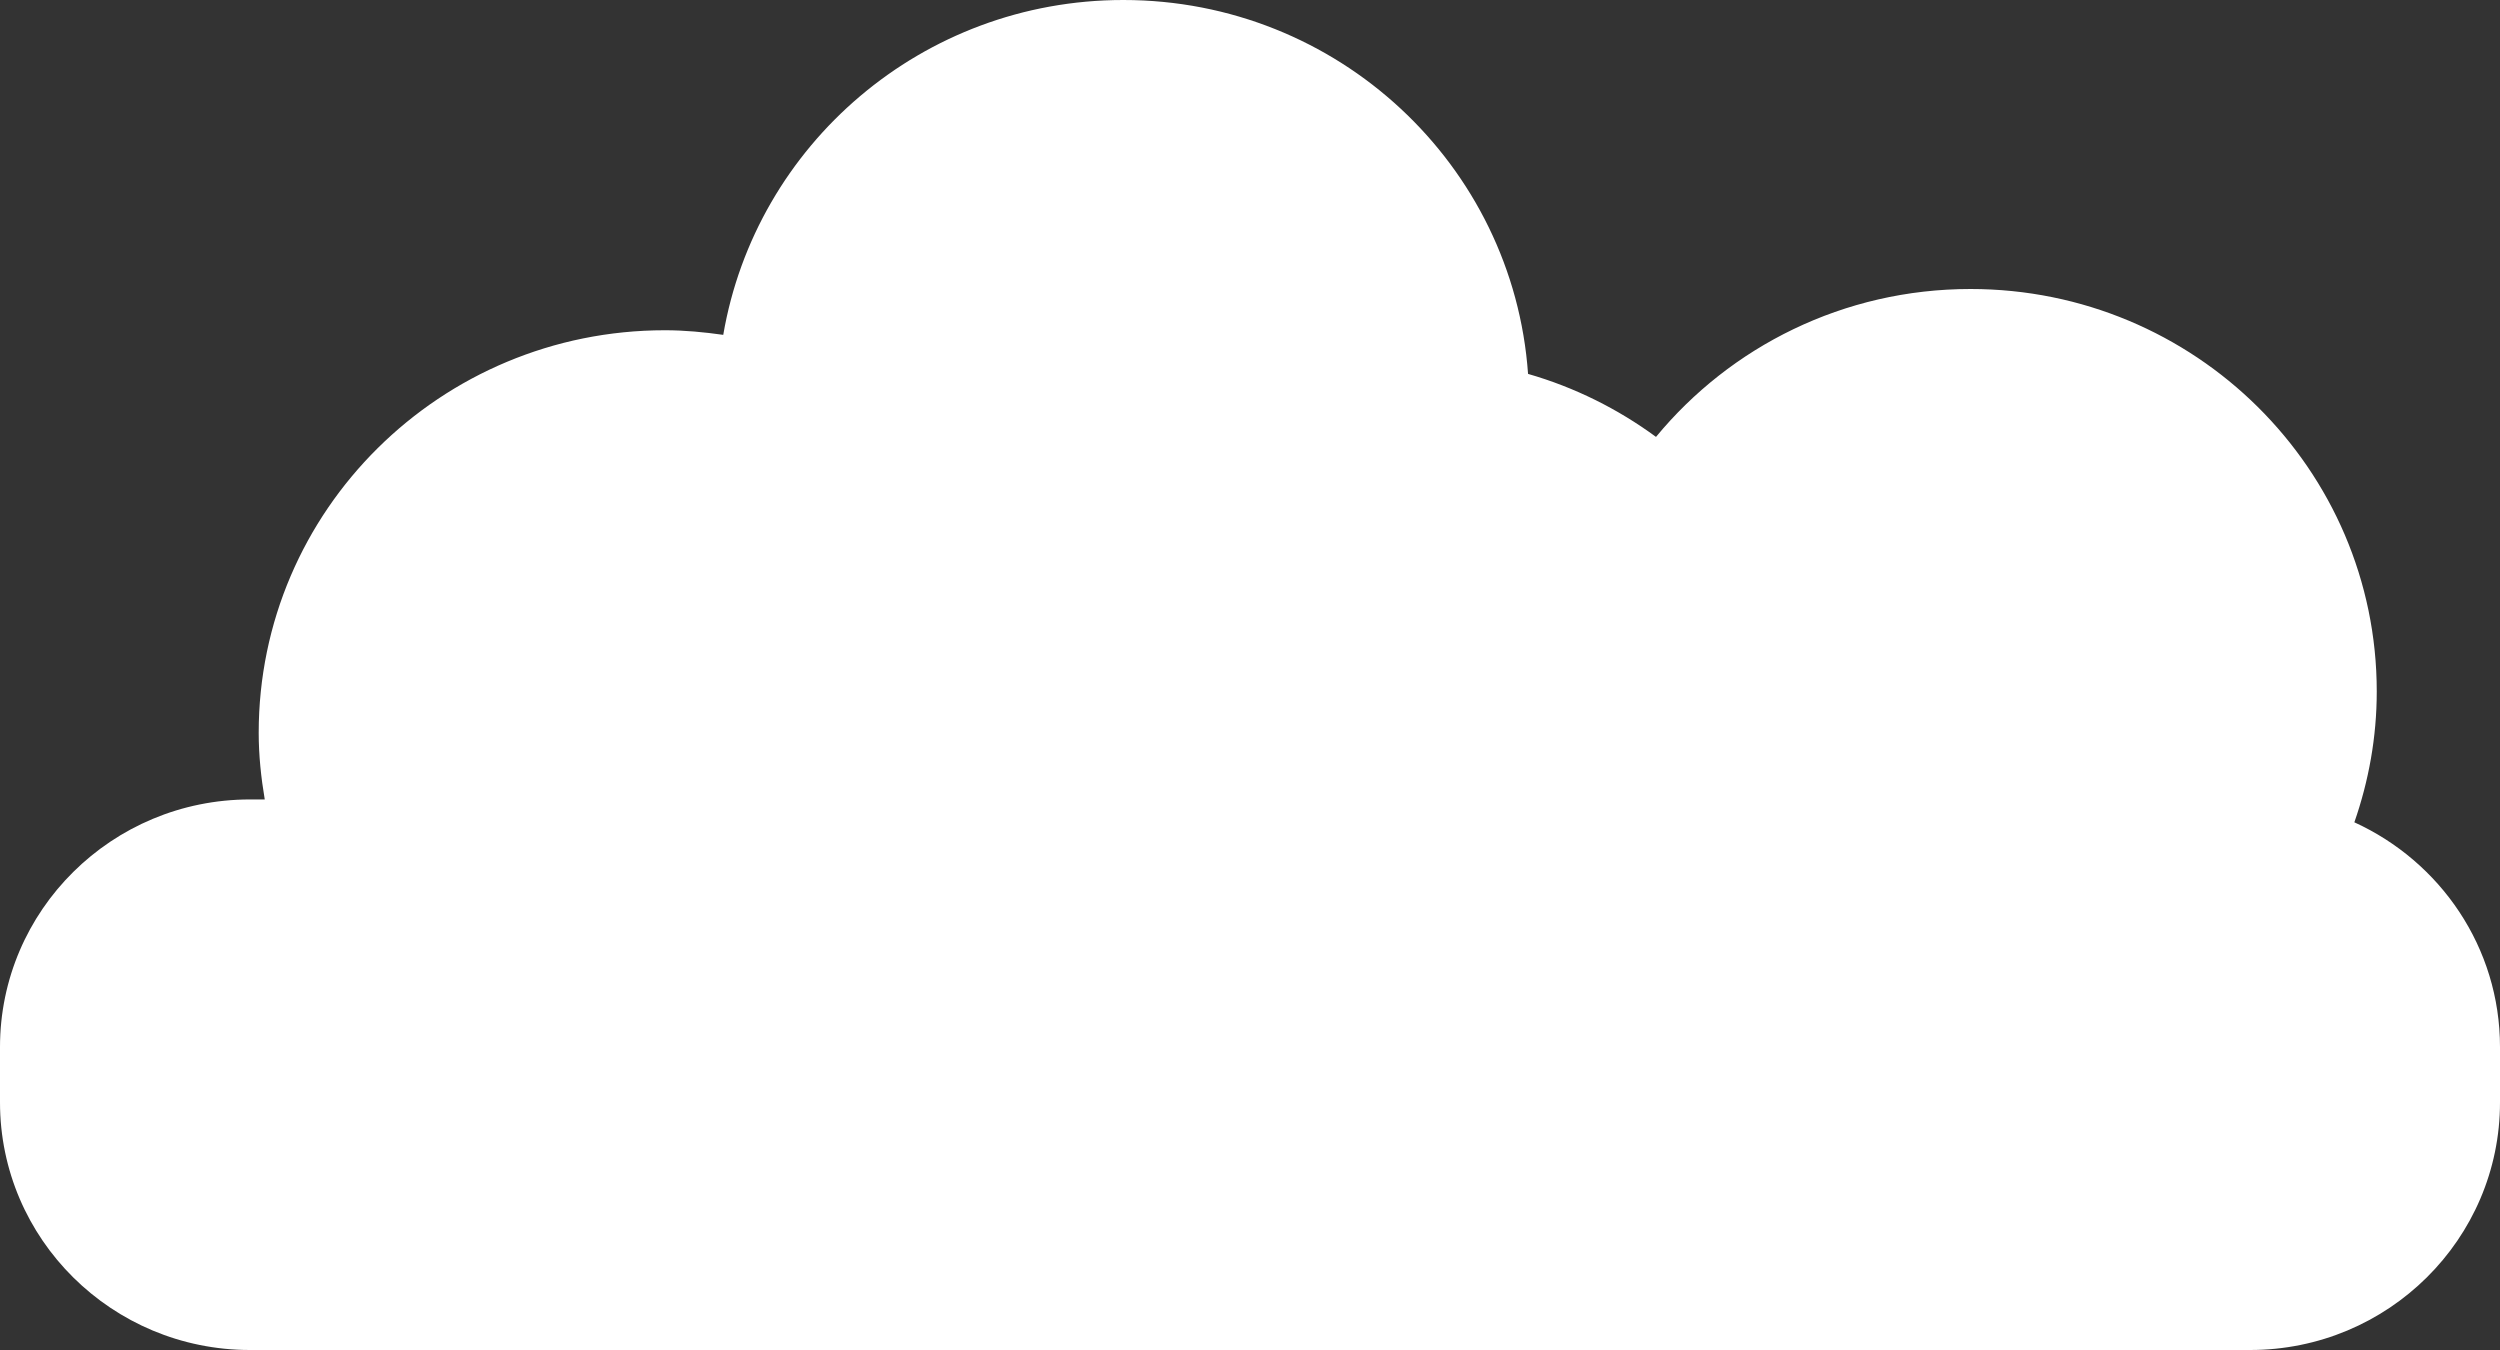 <?xml version="1.0" encoding="utf-8"?>
<!-- Generator: Adobe Illustrator 16.0.0, SVG Export Plug-In . SVG Version: 6.00 Build 0)  -->
<!DOCTYPE svg PUBLIC "-//W3C//DTD SVG 1.1//EN" "http://www.w3.org/Graphics/SVG/1.1/DTD/svg11.dtd">
<svg version="1.1" id="Layer_1" xmlns="http://www.w3.org/2000/svg" xmlns:xlink="http://www.w3.org/1999/xlink" x="0px" y="0px"
	 width="50px" height="27px" viewBox="0 0 50 27" enable-background="new 0 0 50 27" xml:space="preserve">
<rect x="0" y="0" width="50" height="27" fill="#333333" stroke="none"/>
<path fill="#FFFFFF" d="M47.087,16.446c0.286-0.821,0.448-1.699,0.448-2.616c0-4.445-3.638-8.05-8.125-8.05
	c-2.537,0-4.8,1.152-6.29,2.958c-0.763-0.56-1.625-0.991-2.559-1.26C30.266,3.301,26.759,0,22.466,0
	c-4.021,0-7.351,2.897-8.001,6.697c-0.382-0.054-0.769-0.092-1.166-0.092c-4.486,0-8.125,3.604-8.125,8.051
	c0,0.456,0.048,0.898,0.121,1.333H5c-2.761,0-5,2.218-5,4.954v1.103C0,24.78,2.239,27,5,27h40.001C47.763,27,50,24.78,50,22.046
	v-1.103C50,18.946,48.805,17.23,47.087,16.446"/>
</svg>
